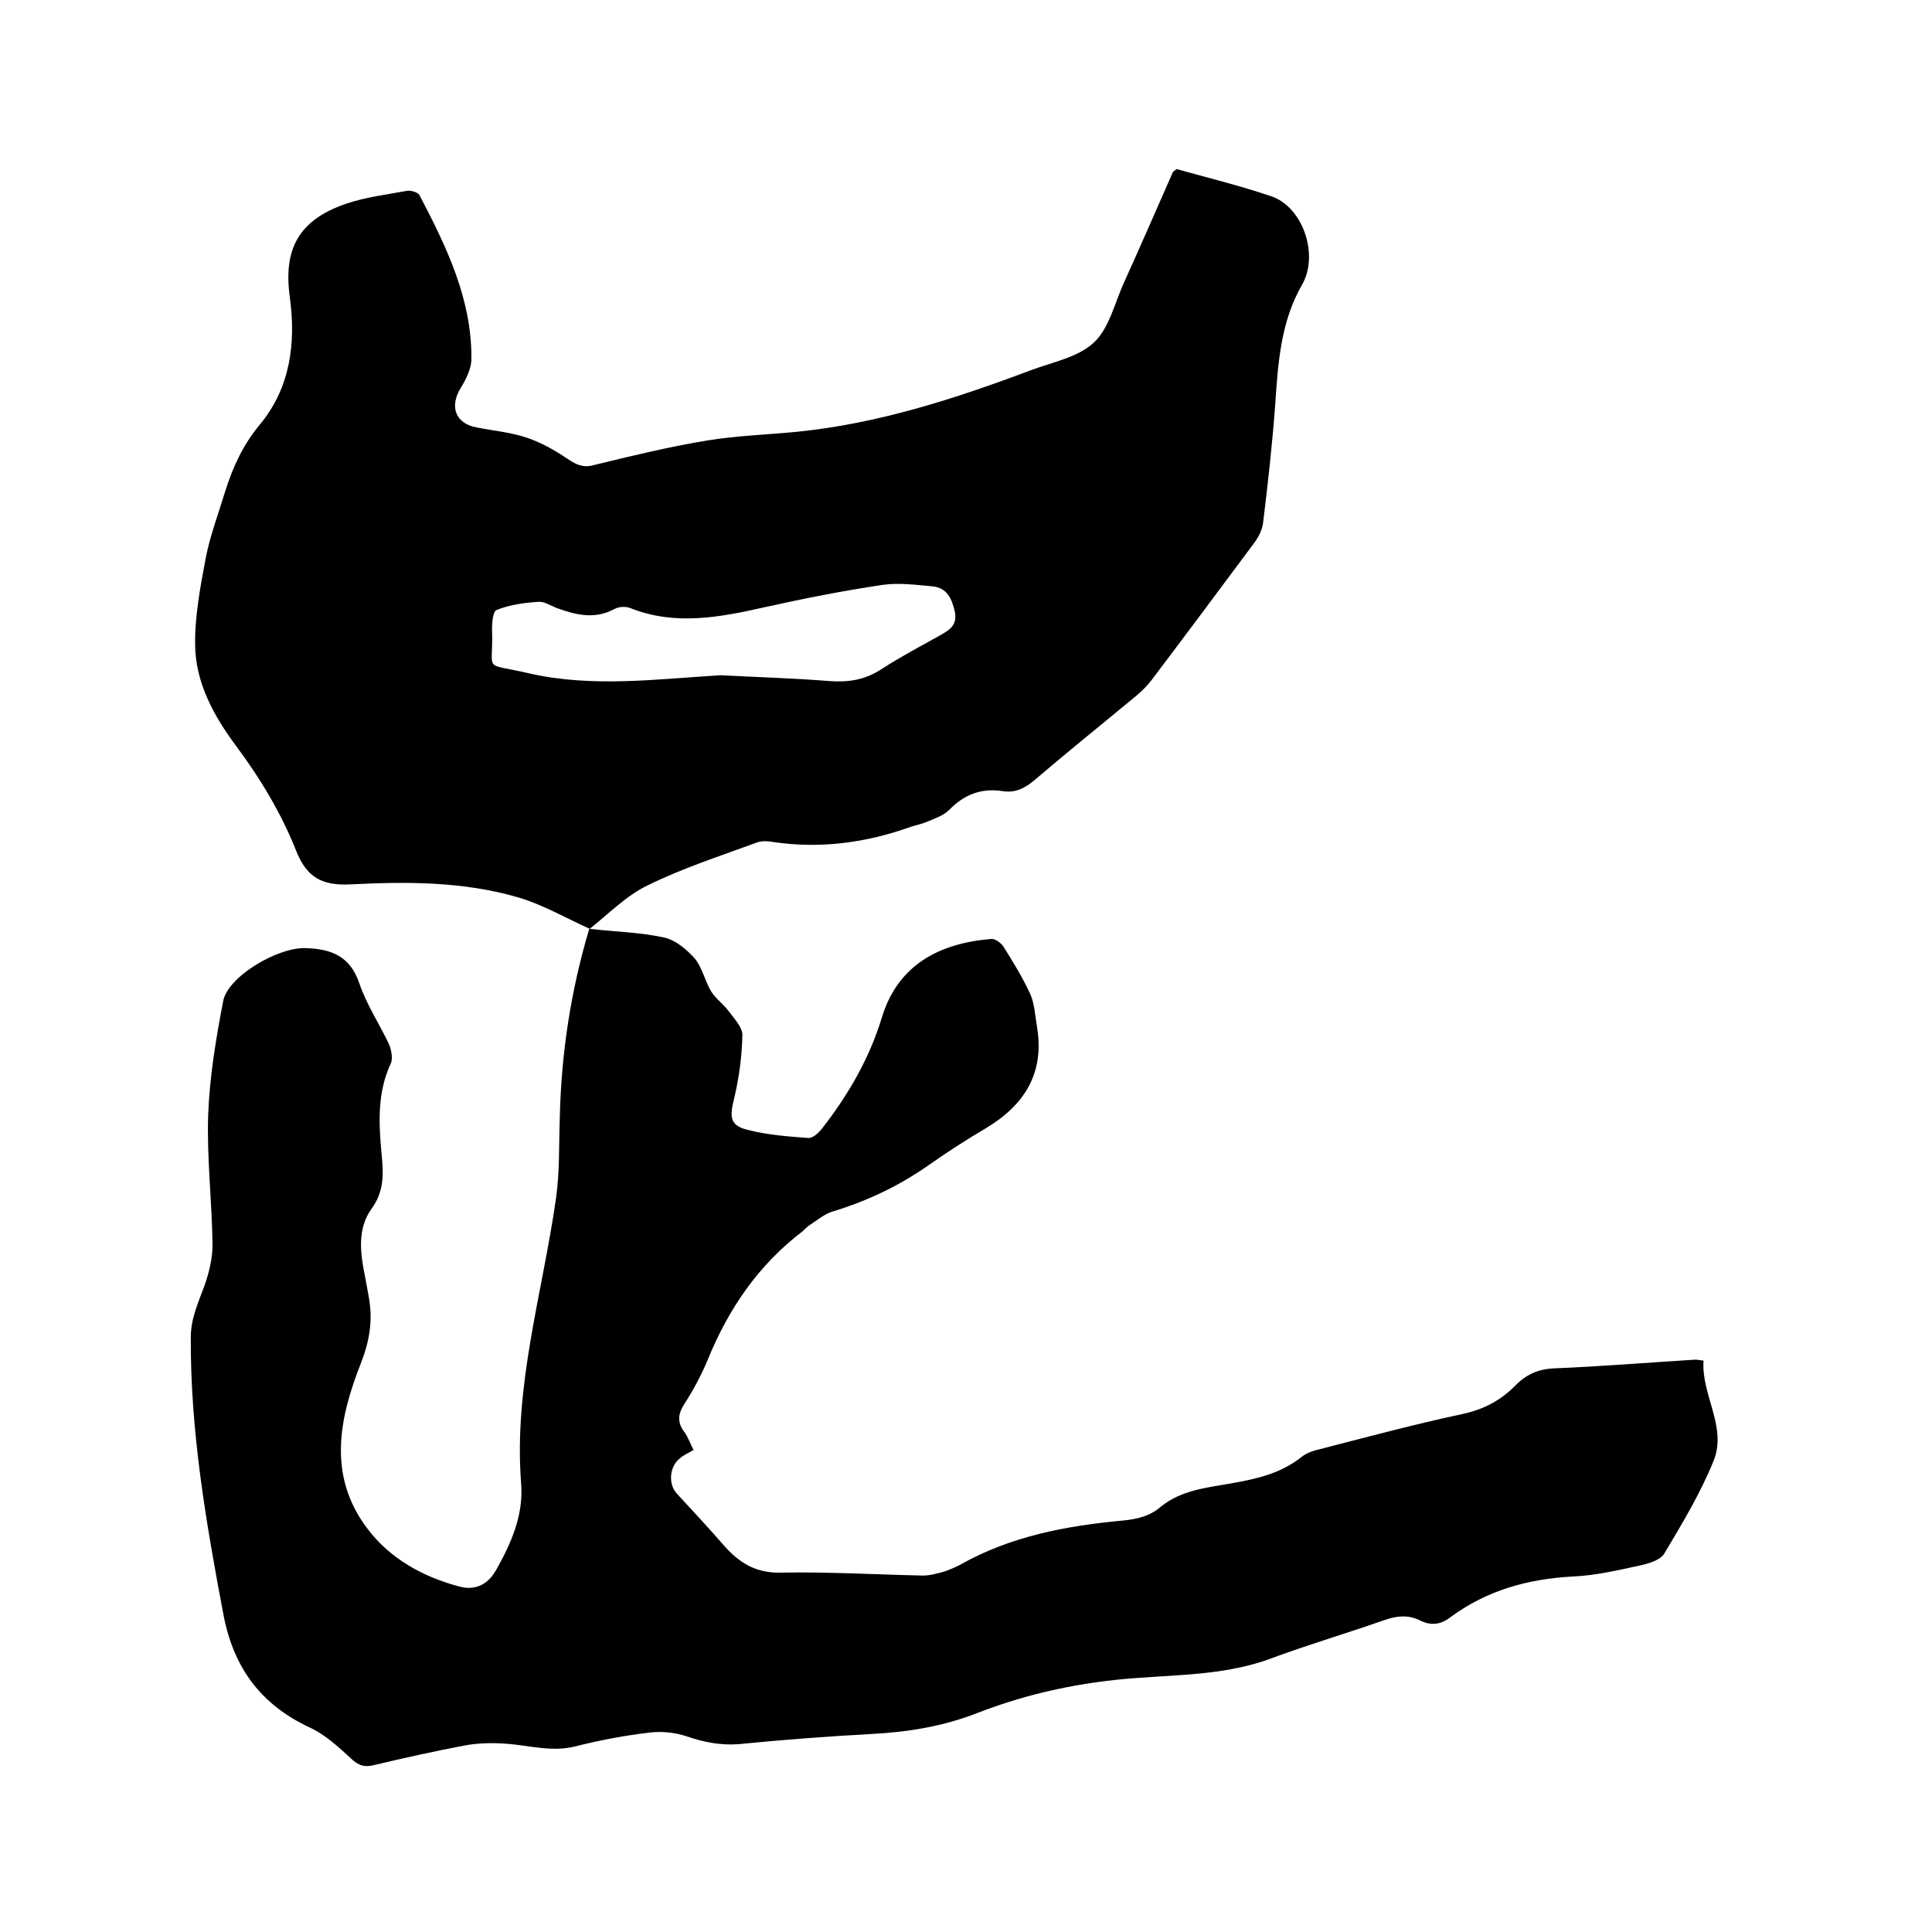 <svg enable-background="new 0 0 400 400" viewBox="0 0 400 400" xmlns="http://www.w3.org/2000/svg"><path d="m122 192.3c5.2.6 10.4.7 15.5 1.8 2.3.5 4.6 2.4 6.3 4.3 1.6 1.9 2.1 4.6 3.4 6.8 1 1.6 2.6 2.7 3.7 4.2 1.2 1.6 2.9 3.4 2.8 5-.1 4.4-.7 8.8-1.7 13-1 4-.9 5.7 3.1 6.6 4 1 8.1 1.3 12.2 1.6.9.1 2-.9 2.7-1.7 5.5-7 10-14.7 12.6-23.3 3.3-10.8 11.8-15.3 22.6-16.2.8-.1 2 .8 2.5 1.5 2 3.2 4 6.4 5.6 9.9.9 2 1 4.5 1.4 6.8 1.6 9.6-2.6 16.2-10.6 21-3.9 2.3-7.8 4.8-11.5 7.4-6.2 4.4-12.9 7.6-20.1 9.8-1.8.5-3.4 1.9-5.1 3-.4.3-.8.7-1.2 1.1-9.2 7-15.4 16.1-19.7 26.7-1.3 3.1-2.9 6.1-4.7 8.9-1.4 2.1-1.7 3.9-.1 6 .8 1.1 1.2 2.4 1.9 3.7-1 .6-2 1-2.8 1.7-2.2 1.7-2.5 5.3-.7 7.3 3.3 3.6 6.6 7.1 9.8 10.8 3.1 3.5 6.5 5.7 11.7 5.6 9.8-.2 19.7.4 29.5.6 1.4 0 2.9-.4 4.3-.8 1.2-.4 2.4-.9 3.5-1.5 10.5-5.9 21.9-8 33.7-9.1 2.9-.3 5.5-.9 7.8-2.9 4.2-3.4 9.5-3.9 14.6-4.8s10.1-2 14.4-5.4c1.1-.9 2.6-1.4 4-1.7 9.7-2.5 19.4-5.1 29.2-7.2 4.3-.9 7.9-2.7 11-5.8 2.3-2.4 4.9-3.6 8.3-3.7 9.7-.4 19.4-1.2 29.1-1.8.4 0 .8.1 1.7.2-.5 7.1 4.9 13.7 2.1 20.7-2.7 6.7-6.5 13-10.2 19.2-.8 1.4-3.2 2.1-5 2.5-4.6 1-9.3 2.1-14 2.3-9.3.5-17.9 2.9-25.4 8.5-2 1.5-4 1.7-6.2.6-2.4-1.2-4.7-1-7.3-.1-7.7 2.7-15.5 5-23.1 7.8-9.1 3.5-18.7 3.5-28.1 4.2-11.4.8-22.4 3.1-33 7.2-7.1 2.8-14.4 4-22 4.4-9.2.5-18.4 1.2-27.5 2.1-3.8.3-7.3-.4-10.8-1.6-2.4-.8-5.1-1.1-7.6-.8-5.2.6-10.5 1.6-15.6 2.9-5 1.2-9.6-.3-14.5-.6-2.8-.2-5.7-.1-8.4.4-6.3 1.2-12.6 2.6-18.9 4.1-1.8.4-3 0-4.4-1.3-2.7-2.5-5.5-5.1-8.8-6.6-10-4.7-15.6-12.3-17.7-23.1-3.6-19-6.9-38.1-6.8-57.6 0-4 1.6-7.3 2.9-10.9.9-2.6 1.6-5.5 1.6-8.2-.1-9-1.2-18-.9-27 .3-7.9 1.6-15.7 3.1-23.5.9-5.1 11.4-11.3 17.2-11 5.3.2 9.1 1.7 11 7.3 1.5 4.4 4.1 8.3 6.1 12.5.5 1.2.9 3 .4 4.1-2.8 6-2.5 12.3-1.9 18.7.4 4 .6 7.7-2.1 11.4-3 4.2-2.3 9.3-1.3 14.1.3 1.5.5 2.9.8 4.4.8 4.7.1 8.9-1.7 13.5-4.5 11.4-6.9 23.2 1.3 34.1 4.7 6.3 11.6 10.1 19.2 12.1 3.1.8 5.8-.3 7.6-3.6 3.1-5.5 5.6-11.3 5.1-17.7-1.6-20.2 4.4-39.4 7.2-59 .8-5.5.6-11.2.8-16.8.3-13.4 2.3-26.4 6.1-39.1z"/><path d="m122.1 192.3c-4.9-2.2-9.7-5-14.8-6.5-11.3-3.3-23-3.3-34.7-2.7-5.9.3-9.1-1.4-11.3-7-3.1-7.8-7.5-15.1-12.6-21.9-4.5-6.1-8.2-12.9-8.3-20.6-.1-6 1.1-12.2 2.2-18.1.9-4.6 2.6-9.1 4-13.7 1.6-5.1 3.7-9.7 7.2-13.9 6.3-7.6 7.5-16.8 6.2-26.4-1.4-10.1 2-16 11.6-19.3 4.1-1.4 8.4-1.9 12.7-2.7.8-.1 2.3.3 2.6 1 5.6 10.7 10.8 21.5 10.7 33.8 0 2-1.1 4.2-2.2 6-2.4 3.9-1.1 7.4 3.3 8.2 3.5.7 7.2 1 10.6 2.2 2.9 1 5.7 2.6 8.2 4.3 1.8 1.2 3.2 1.9 5.4 1.3 7.8-1.9 15.6-3.8 23.5-5.1 6.1-1 12.4-1.2 18.6-1.8 16.8-1.7 32.6-6.8 48.3-12.7 4.5-1.7 9.9-2.7 13.2-5.8 3.2-3 4.3-8.3 6.3-12.6 3.4-7.5 6.7-15.1 10-22.6.1-.2.3-.3.8-.7 6.4 1.8 13 3.4 19.5 5.6 6.7 2.2 10 12.2 6.5 18.3-4.5 7.8-5 16.4-5.6 25.1-.6 8.1-1.5 16.2-2.5 24.3-.2 1.5-1 3-1.9 4.2-7 9.4-14 18.8-21.1 28.2-.9 1.2-2.1 2.4-3.3 3.4-7 5.8-14.1 11.5-21 17.4-2 1.7-4 2.7-6.6 2.3-4.4-.7-8 .7-11.1 3.9-1.2 1.2-3.1 1.8-4.7 2.5-1 .4-2 .6-3 .9-9.4 3.4-19 4.7-28.9 3.2-1-.2-2.2-.2-3.1.1-7.6 2.8-15.4 5.3-22.7 8.9-4.4 2.1-8.1 5.9-12 9-.1 0 0 0 0 0zm27.1-52.5c7.5.4 15 .6 22.4 1.2 4 .3 7.4-.2 10.8-2.4 4-2.6 8.2-4.8 12.3-7.1 1.9-1.1 3.5-2 3-4.8-.6-2.7-1.6-5-4.6-5.3-3.4-.3-7-.8-10.4-.3-8.1 1.2-16.2 2.8-24.3 4.6-9.3 2.1-18.6 3.9-27.9.2-1-.4-2.4-.3-3.3.2-4.1 2.2-8 1.2-11.9-.2-1.3-.5-2.6-1.4-3.8-1.3-3 .2-6 .6-8.7 1.7-.9.4-1 3.4-.9 5.2.1 7.8-1.8 5.7 7.6 7.9 13.1 3 26.4 1.2 39.7.4z"/></svg>
